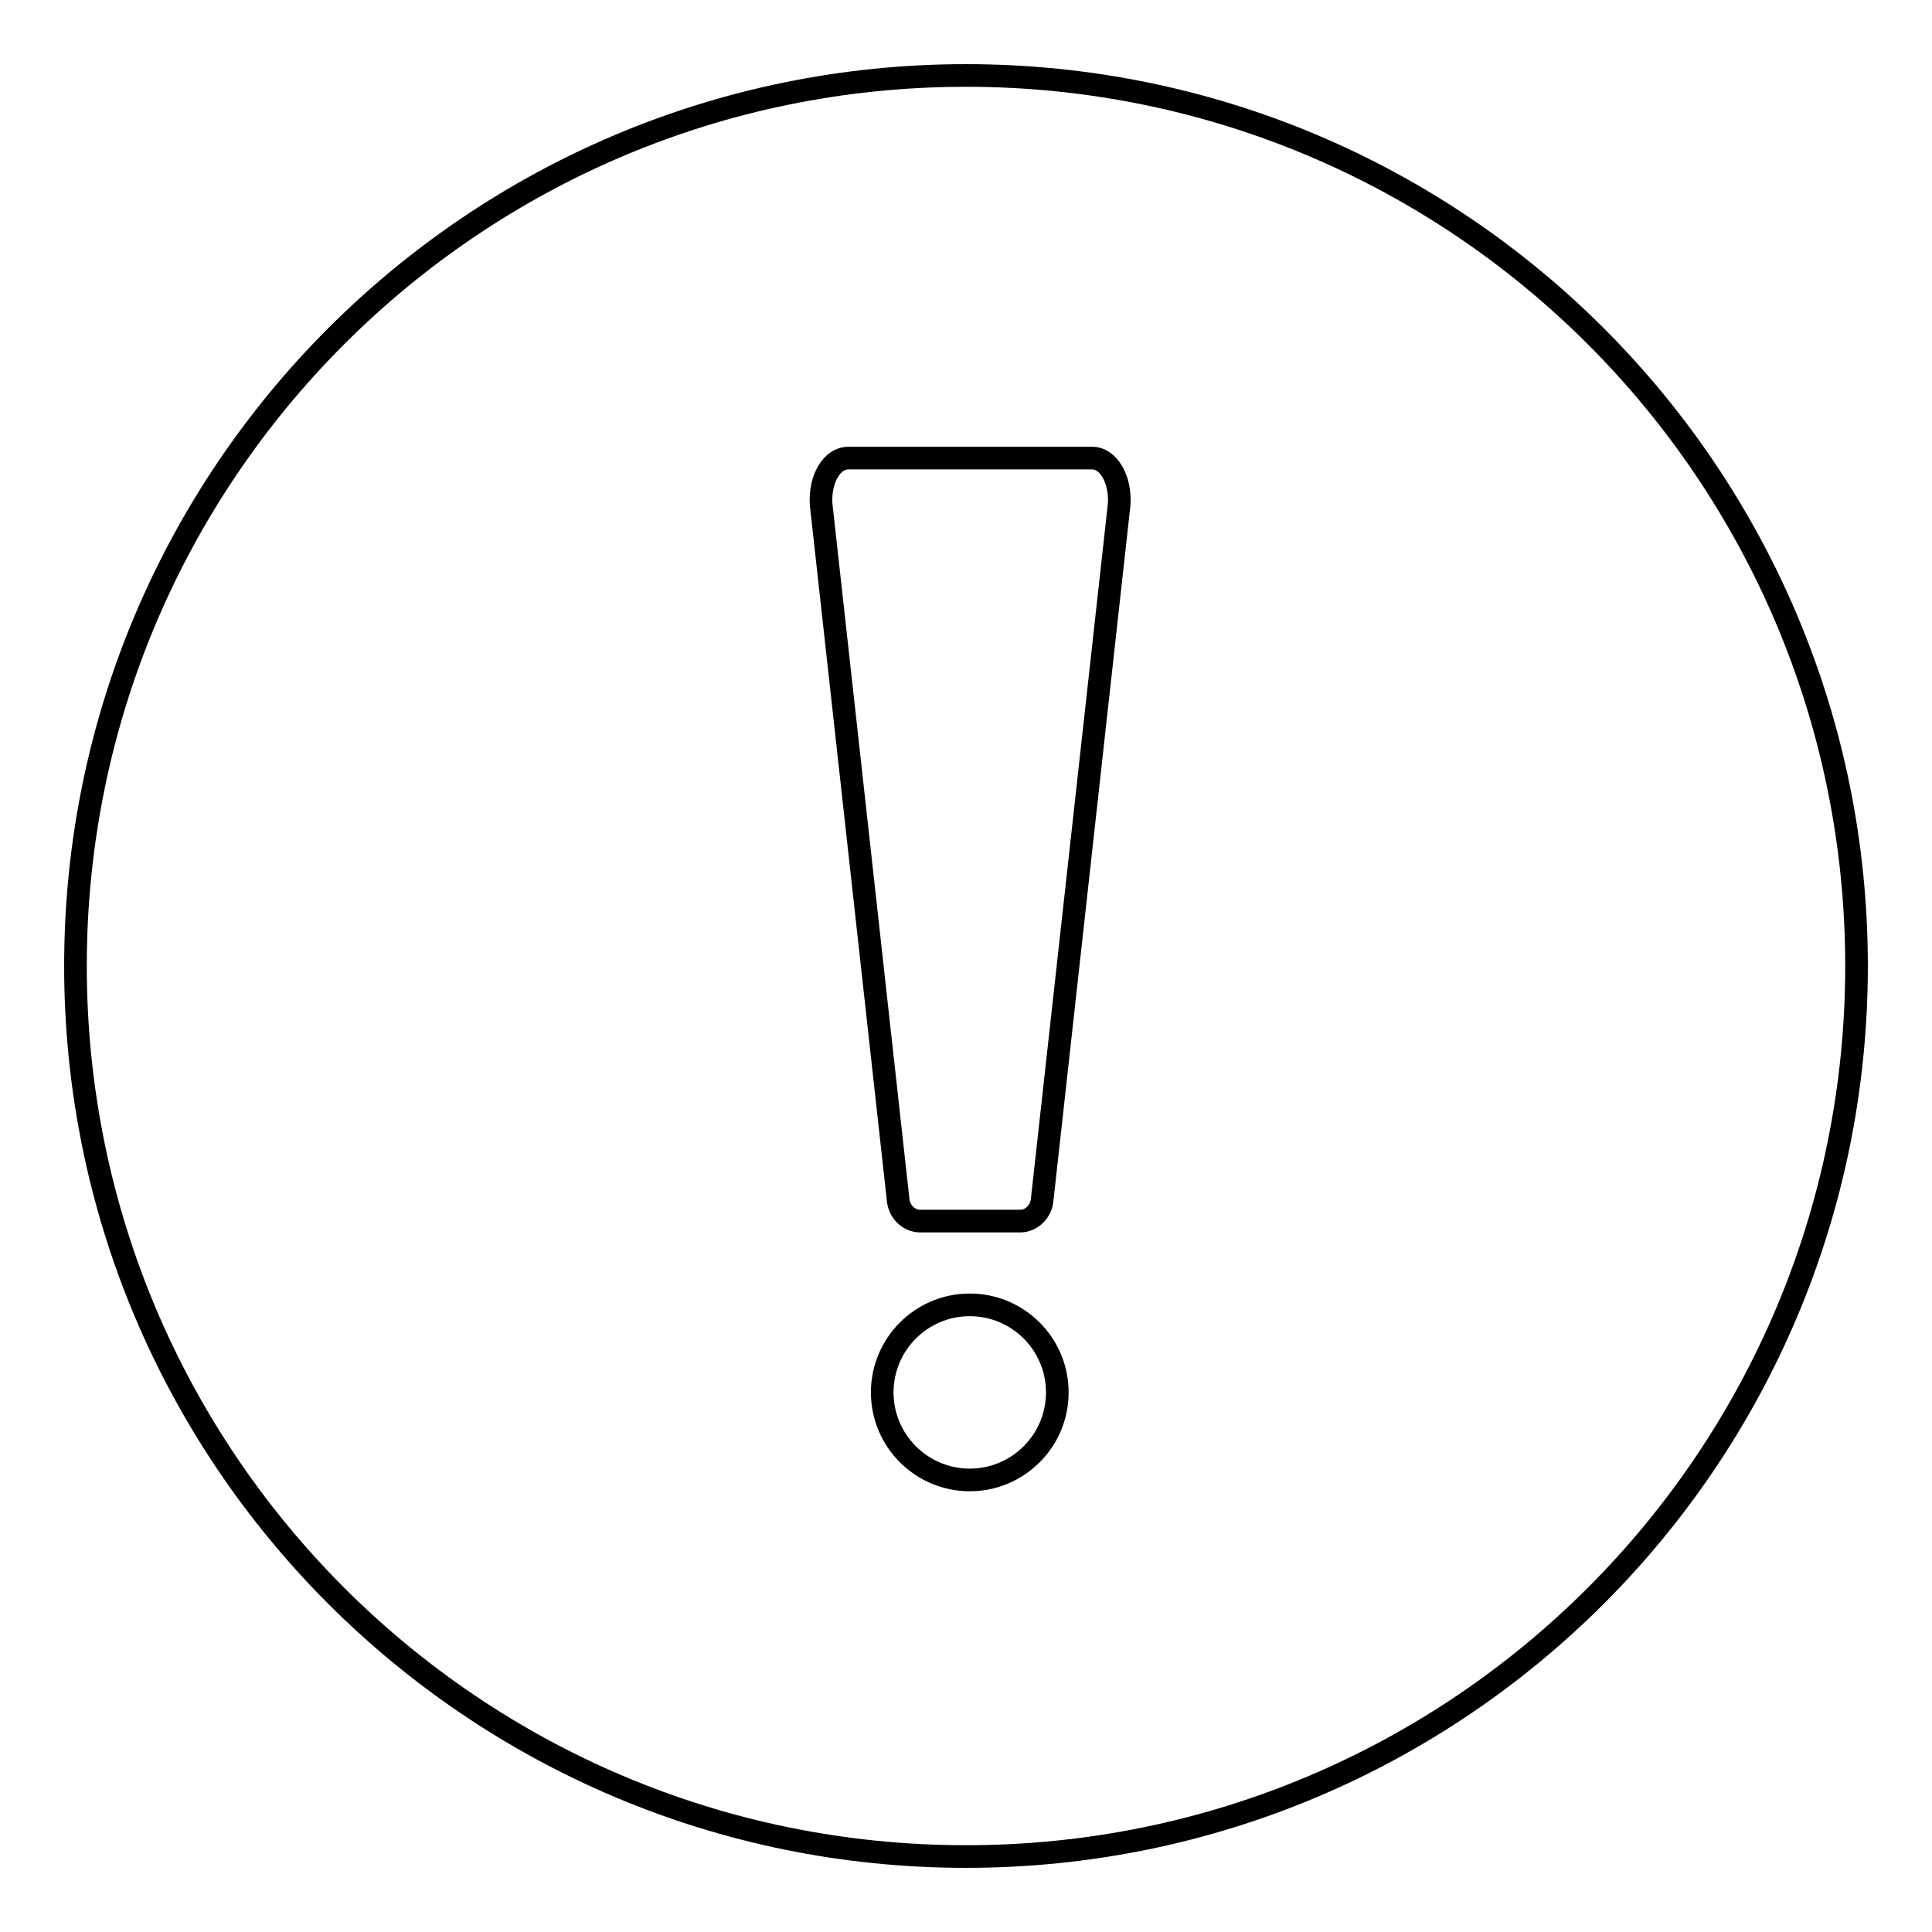 <?xml version="1.0" encoding="utf-8"?>
<!-- Svg Vector Icons : http://www.onlinewebfonts.com/icon -->
<!DOCTYPE svg PUBLIC "-//W3C//DTD SVG 1.1//EN" "http://www.w3.org/Graphics/SVG/1.1/DTD/svg11.dtd">
<svg version="1.1" xmlns="http://www.w3.org/2000/svg" xmlns:xlink="http://www.w3.org/1999/xlink" x="0px" y="0px" viewBox="0 0 256 256" enable-background="new 0 0 256 256" xml:space="preserve">
<g> <path stroke-width="3" fill-opacity="0" stroke="#000000"  d="M128,10C62.8,10,10,62.8,10,128c0,65.2,52.8,118,118,118c65.2,0,118-52.8,118-118C246,62.8,193.2,10,128,10 z M128.5,196.1c-6.4,0-11.6-5.2-11.6-11.6s5.2-11.6,11.6-11.6c6.4,0,11.6,5.2,11.6,11.6S134.9,196.1,128.5,196.1z M148.3,66.8 l-10.2,92.1c-0.1,1.6-1.4,2.9-2.9,2.9h-13.3c-1.5,0-2.8-1.3-2.9-2.9l-10.2-92.1c-0.2-3.3,1.4-6.1,3.6-6.1h32.2 C146.8,60.6,148.5,63.4,148.3,66.8L148.3,66.8z"/></g>
</svg>